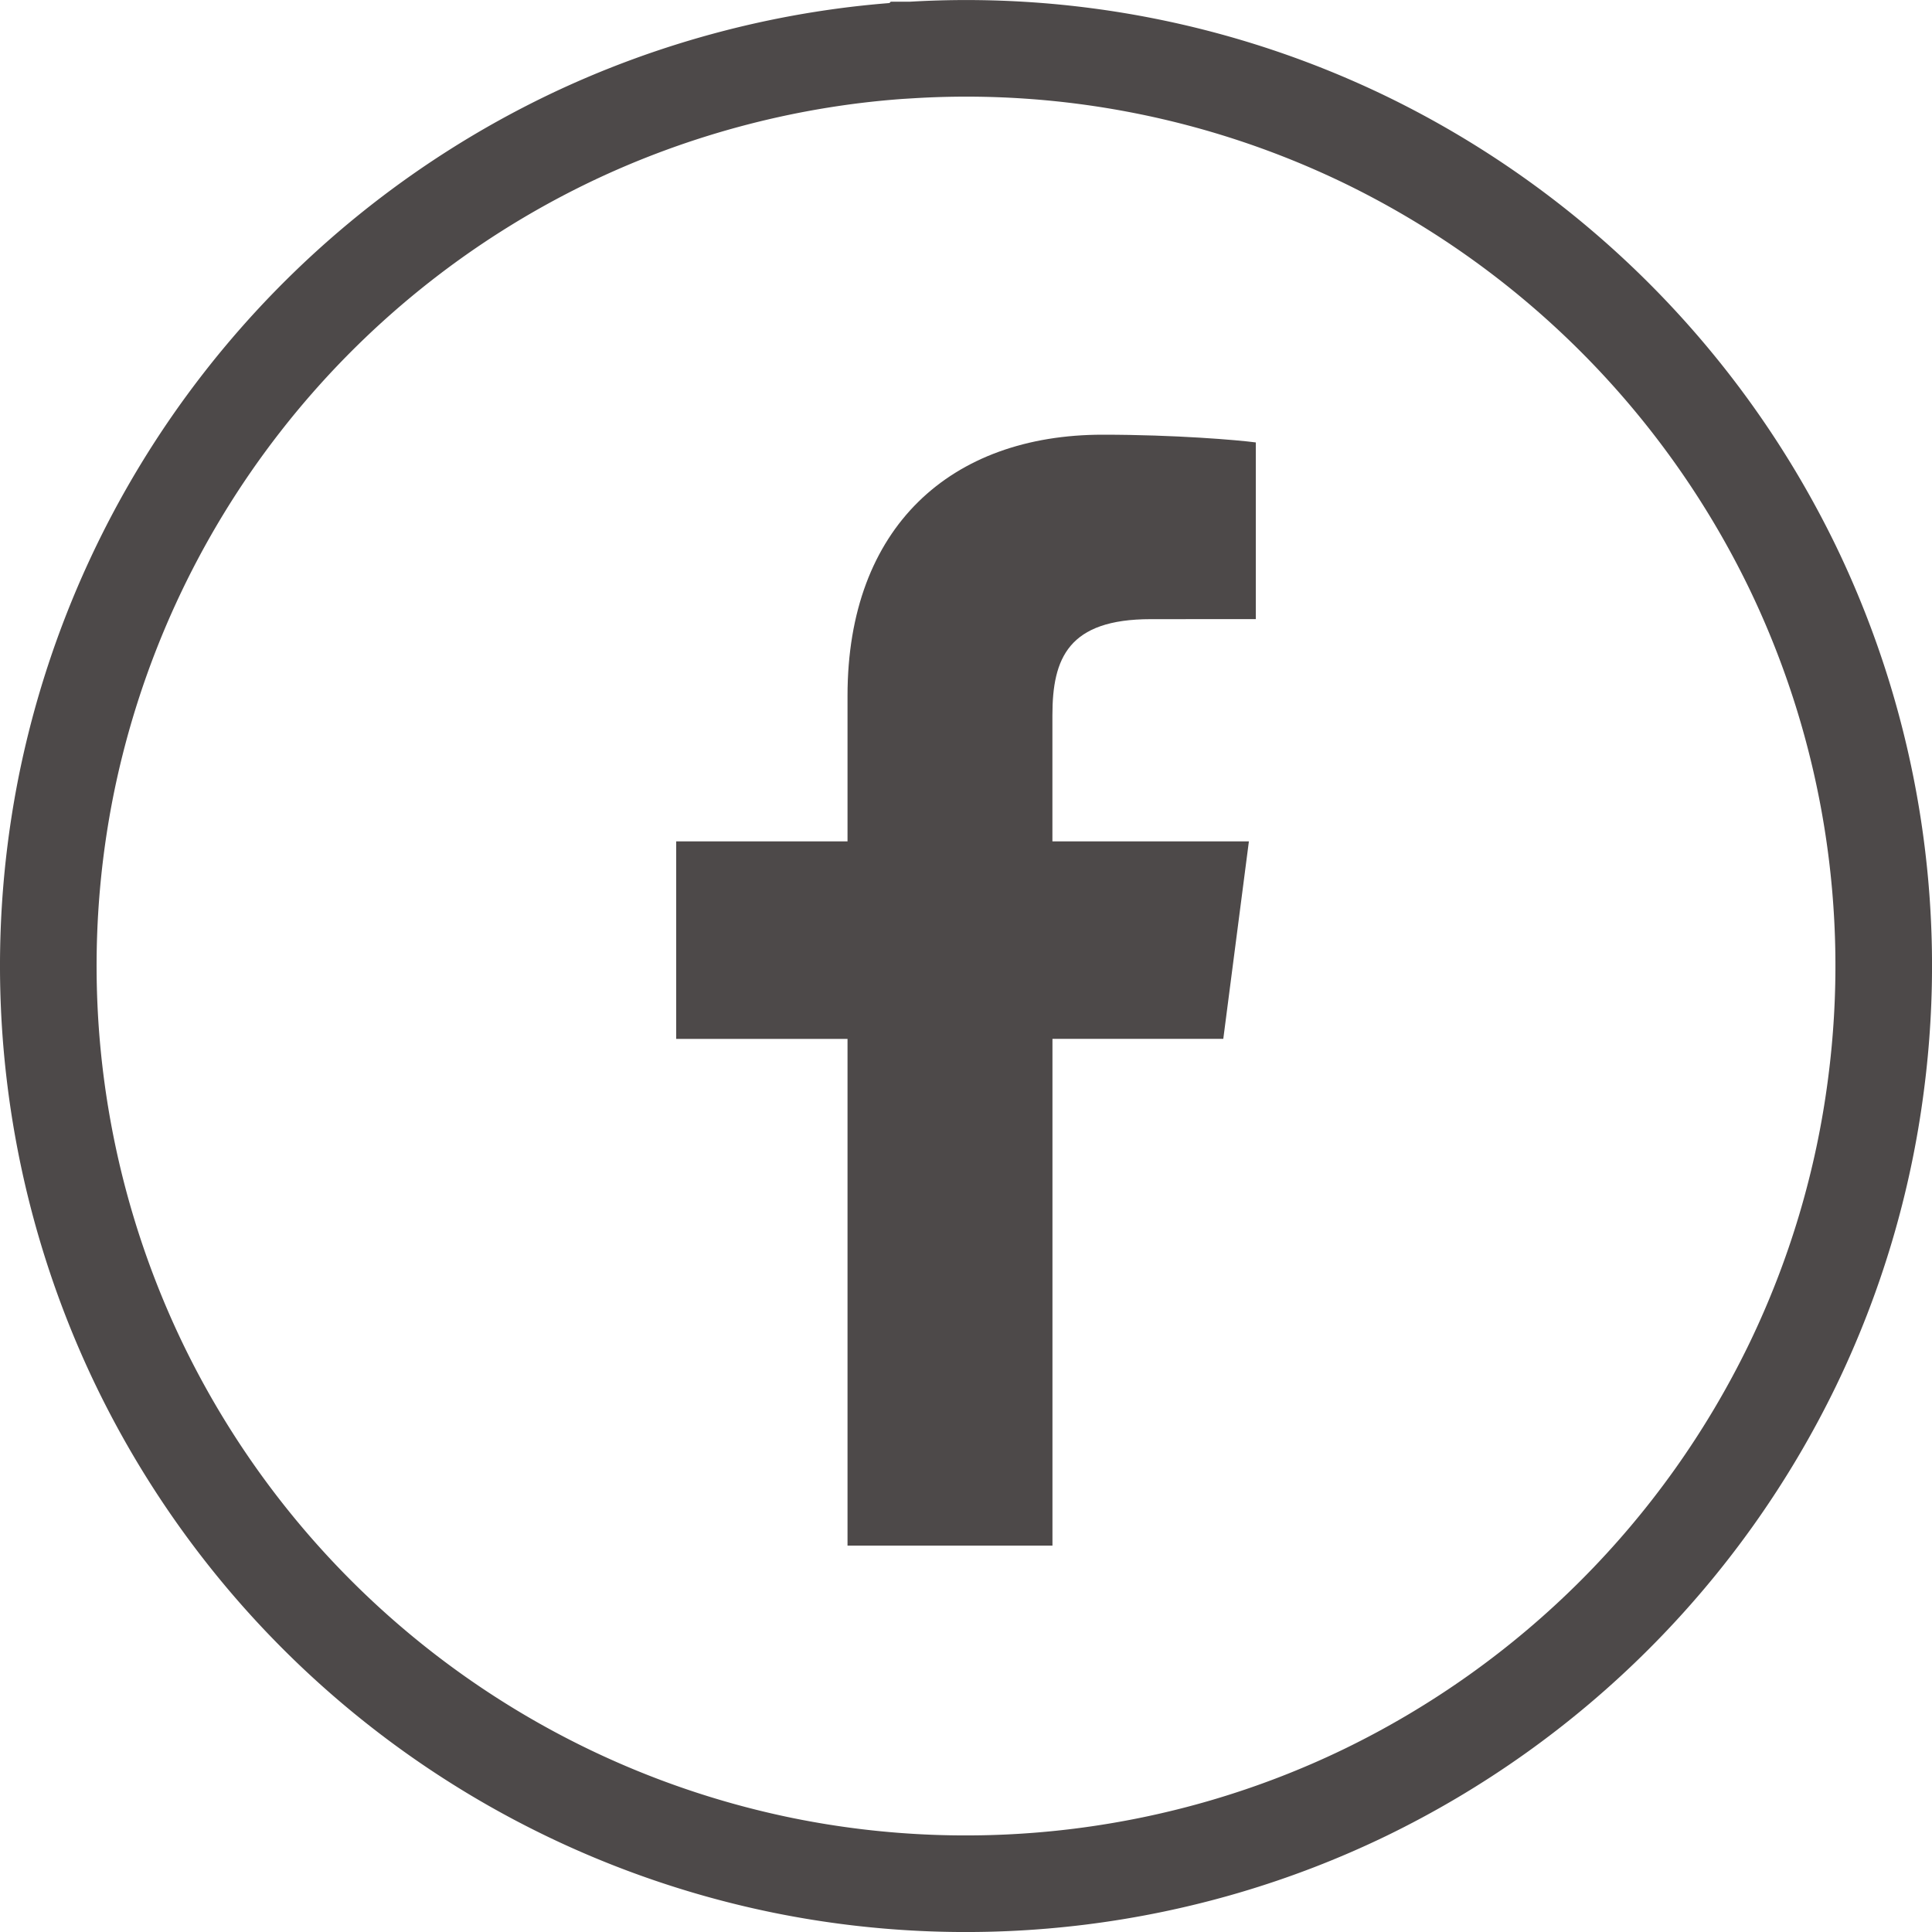 <svg xmlns="http://www.w3.org/2000/svg" width="40" height="40" viewBox="0 0 40 40">
    <g fill="none" fill-rule="evenodd">
        <path fill="#4d4949" d="M21.79 32V21.508h3.537l.53-4.088h-4.068v-2.61c0-1.184.33-1.991 2.036-1.991L26 12.818V9.16C25.624 9.11 24.333 9 22.83 9c-3.136 0-5.283 1.905-5.283 5.405v3.015H14v4.089h3.547V32h4.242z"/>
        <path fill-rule="nonzero" stroke="#4d4949" stroke-width="2" d="M18.857 1.035h.001c-2.445.144-4.88.777-7.09 1.84A19.045 19.045 0 0 0 1.38 16.211a19.029 19.029 0 0 0 1.508 12.048A19.027 19.027 0 0 0 16.21 38.62c4.068.828 8.322.296 12.049-1.506a19.102 19.102 0 0 0 8.854-8.854 18.86 18.86 0 0 0 1.727-5.801 18.98 18.98 0 0 0-1.727-10.716 19.102 19.102 0 0 0-8.853-8.853 18.973 18.973 0 0 0-9.404-1.854z"/>
    </g>
</svg>
